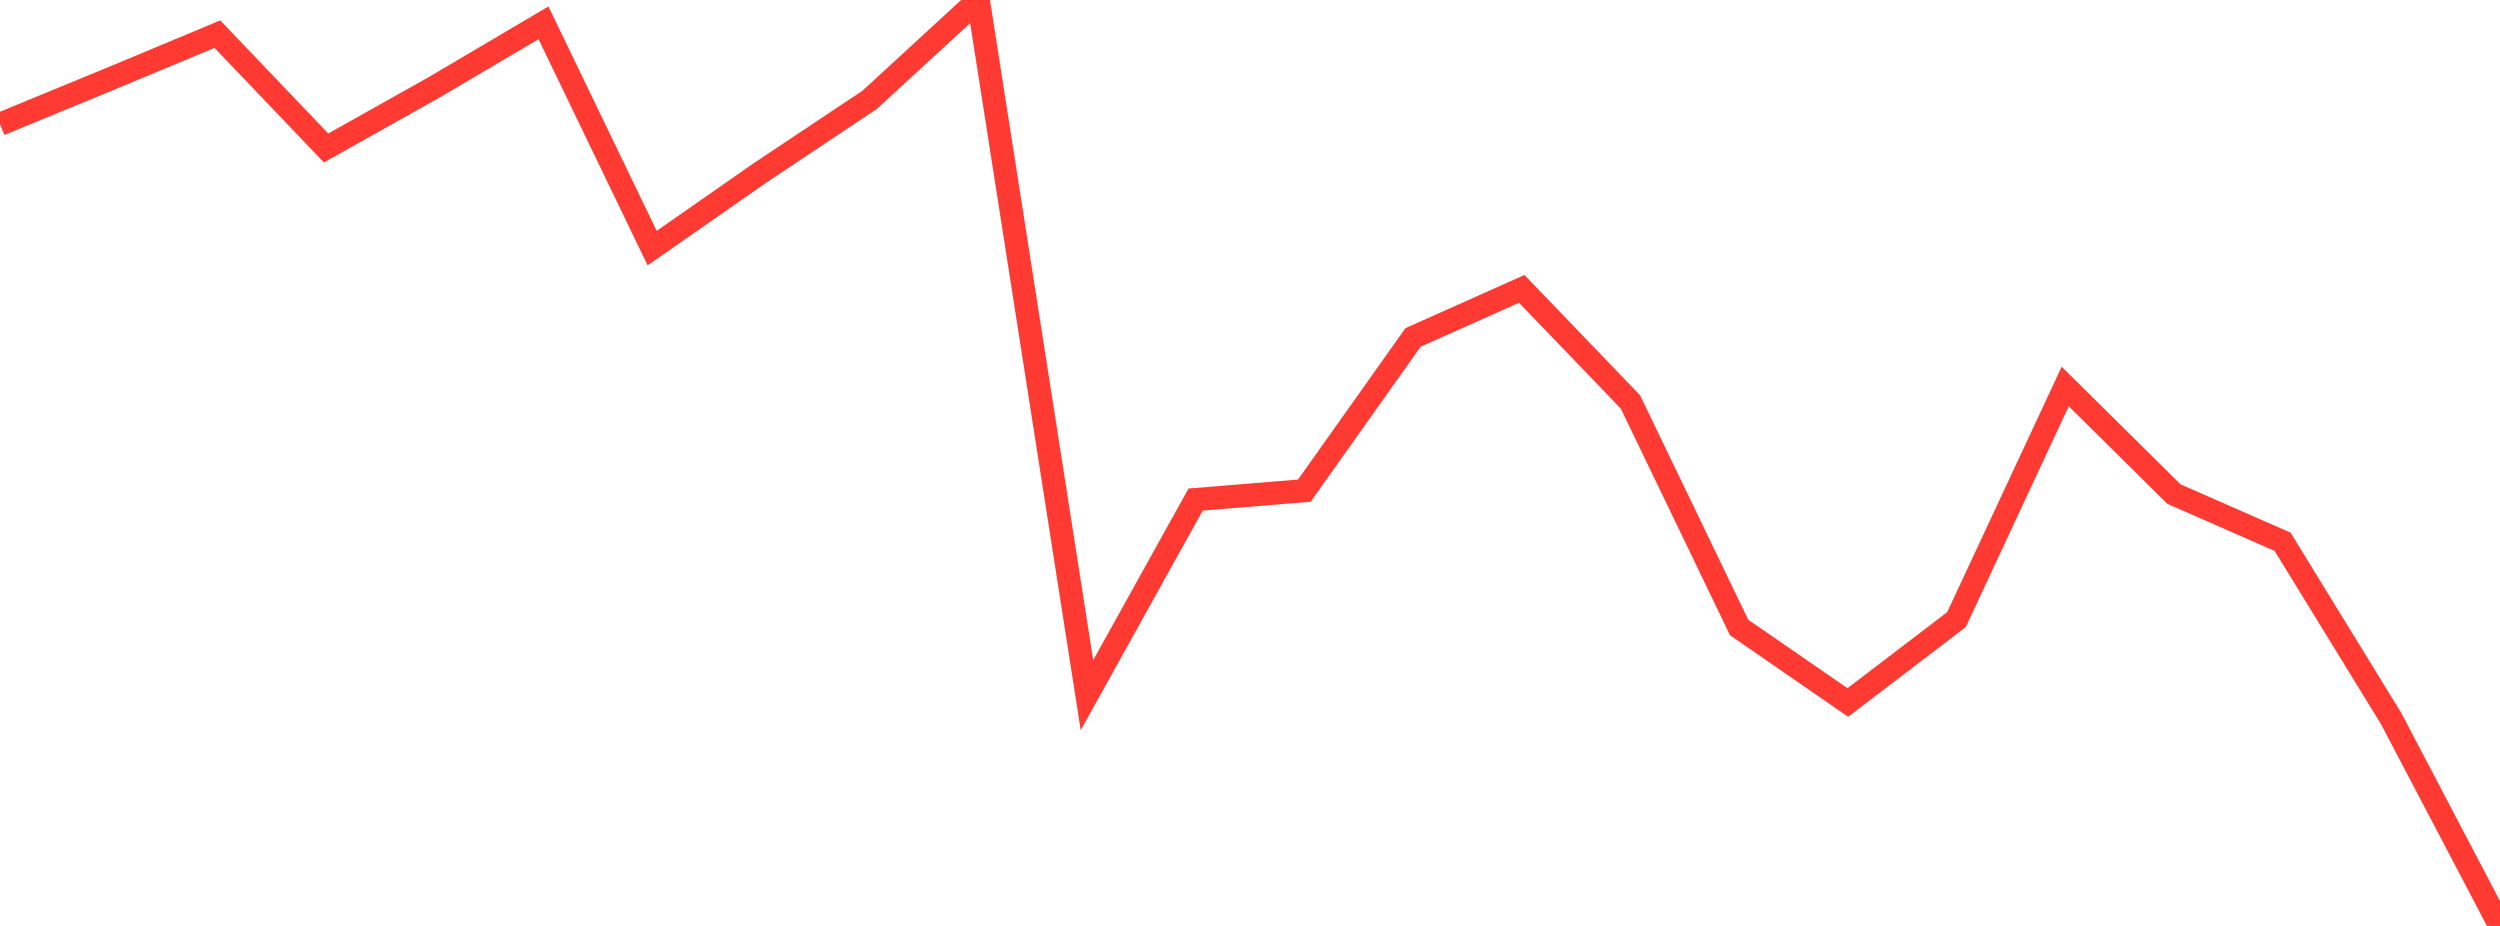 <?xml version="1.0" standalone="no"?>
<!DOCTYPE svg PUBLIC "-//W3C//DTD SVG 1.1//EN" "http://www.w3.org/Graphics/SVG/1.1/DTD/svg11.dtd">

<svg width="135" height="50" viewBox="0 0 135 50" preserveAspectRatio="none" 
  xmlns="http://www.w3.org/2000/svg"
  xmlns:xlink="http://www.w3.org/1999/xlink">


<polyline points="0.0, 6.708 5.87, 4.292 11.739, 1.844 17.609, 7.991 23.478, 4.696 29.348, 1.233 35.217, 13.398 41.087, 9.306 46.957, 5.395 52.826, 0.0 58.696, 37.542 64.565, 26.976 70.435, 26.495 76.304, 18.222 82.174, 15.599 88.043, 21.703 93.913, 33.884 99.783, 37.935 105.652, 33.456 111.522, 20.871 117.391, 26.679 123.261, 29.257 129.13, 38.816 135.0, 50.0" fill="none" stroke="#ff3a33" stroke-width="1.25"/>

</svg>